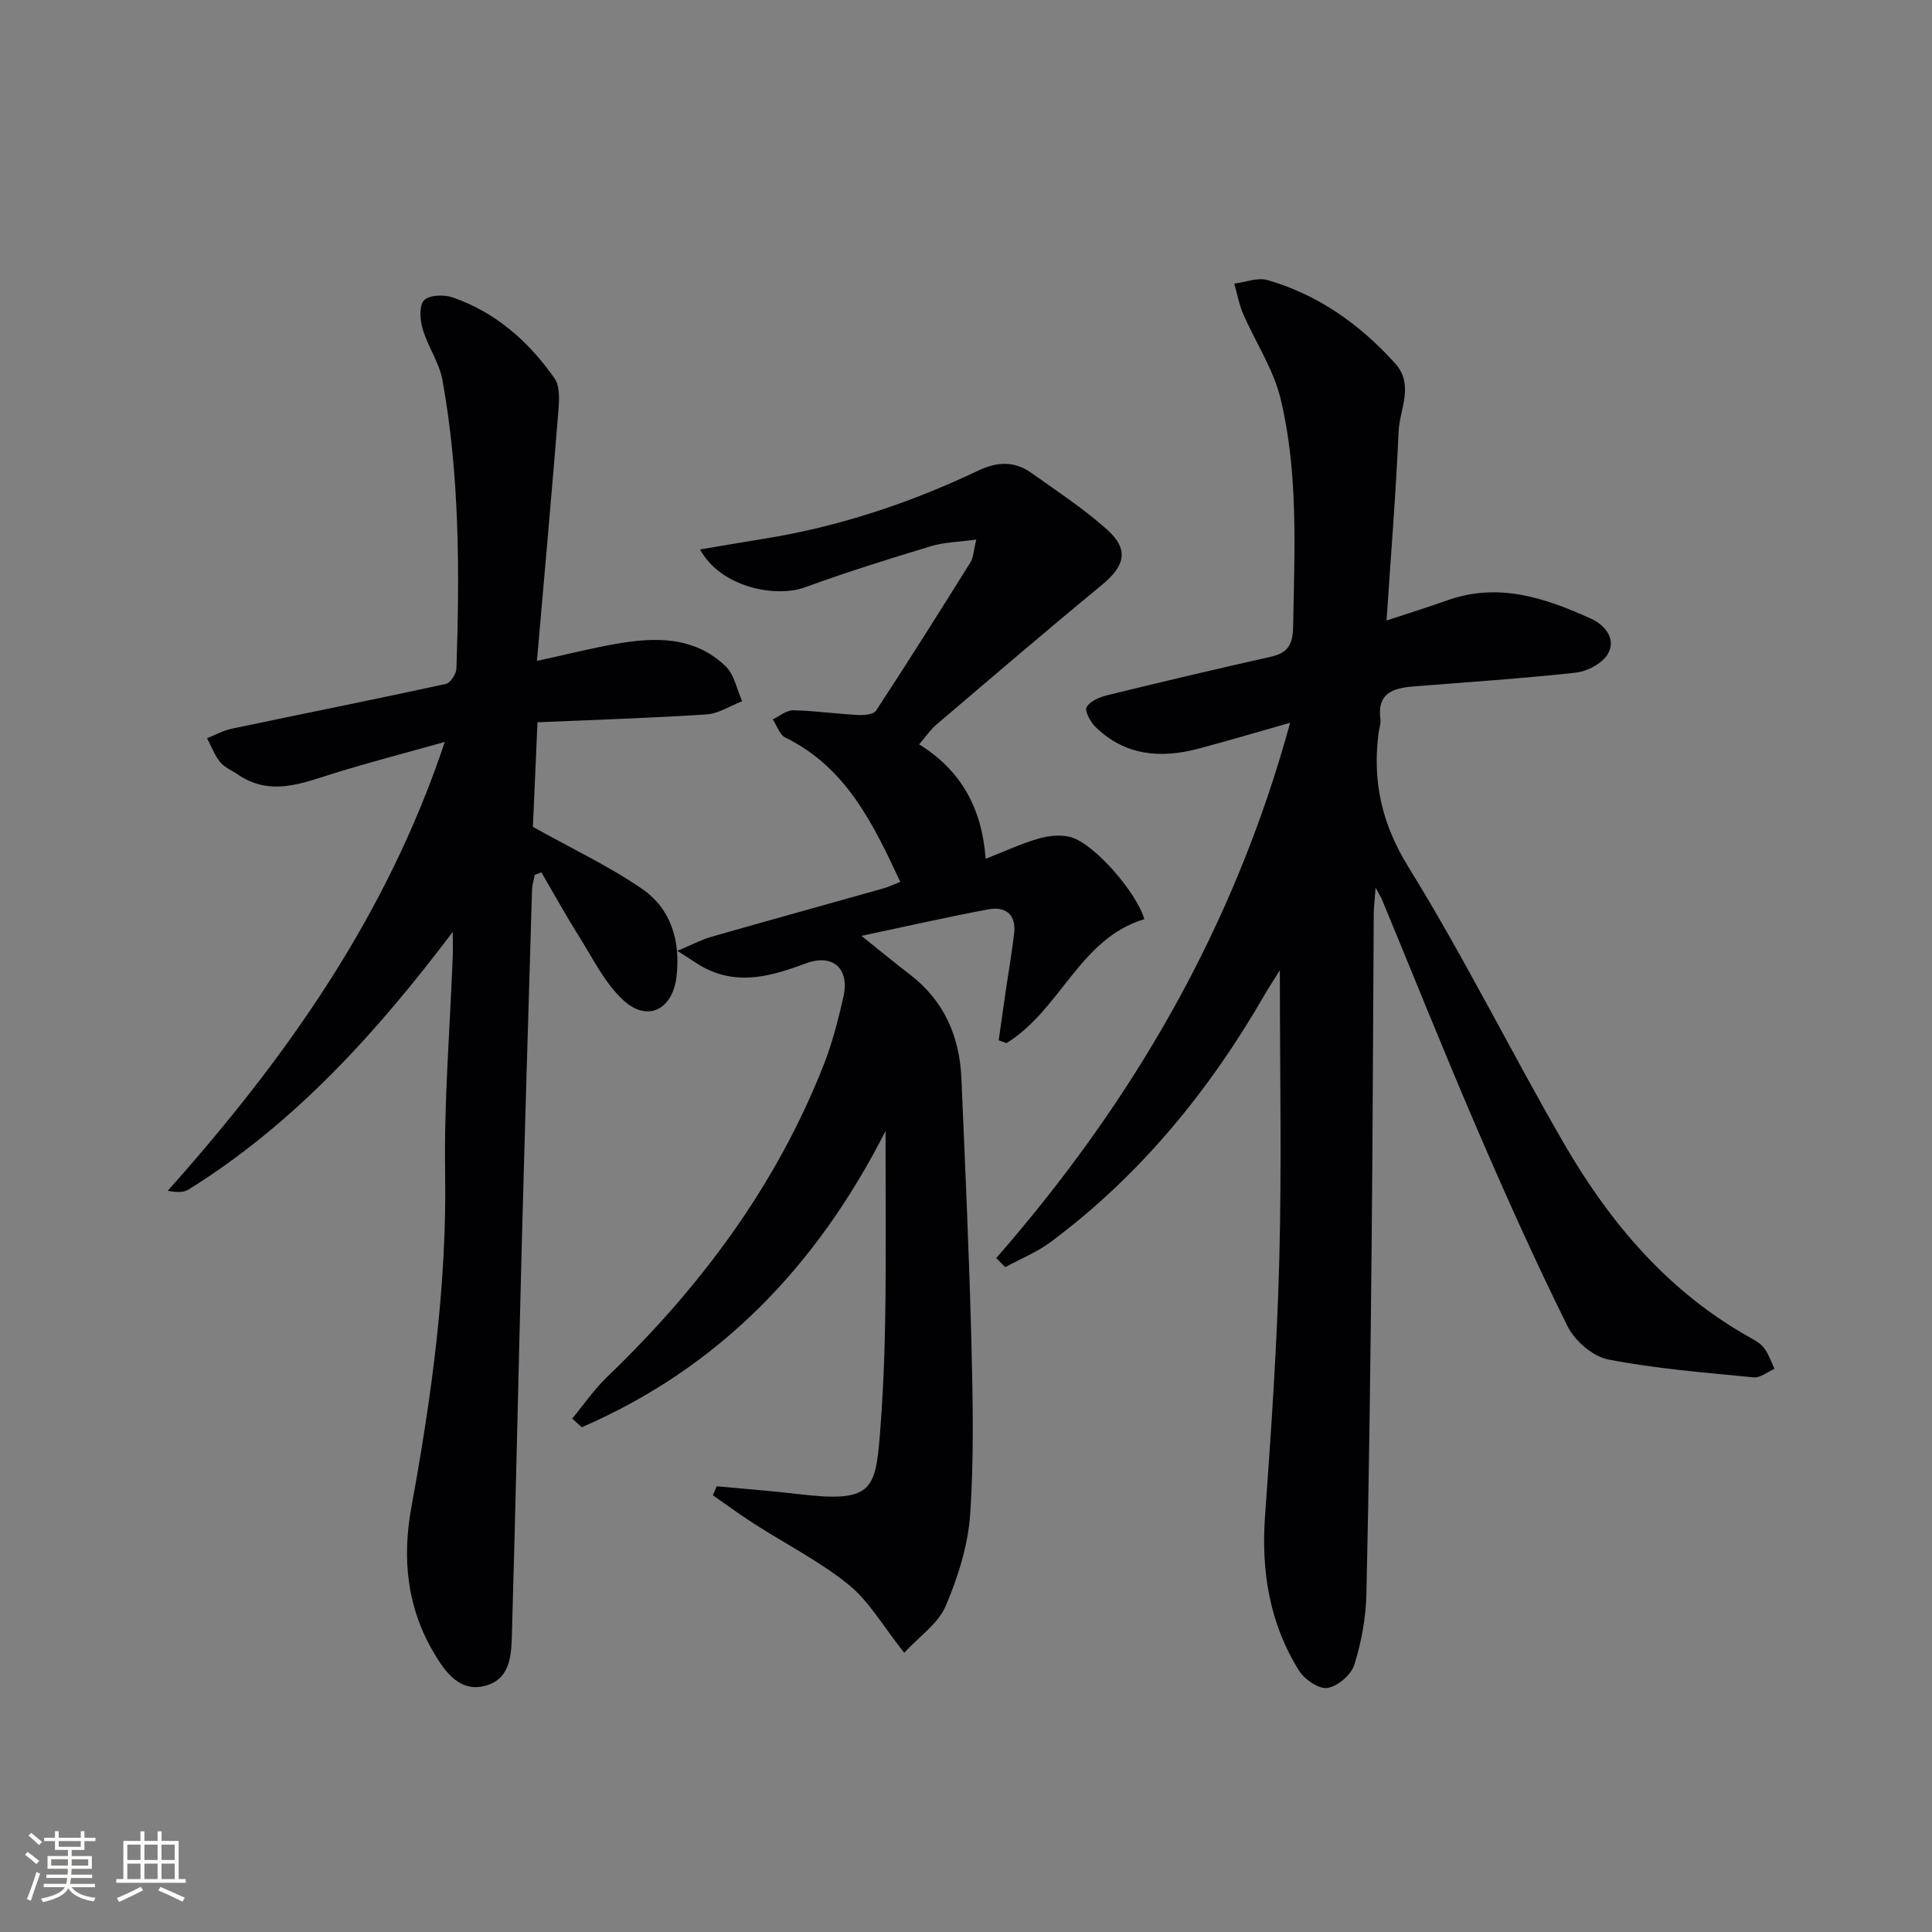 <svg enable-background="new 0 0 400 400" viewBox="0 0 400 400" xmlns="http://www.w3.org/2000/svg"><rect x="0" y="0" width="400" height="400" fill="#808080" stroke="none"/><g fill="#010104"><path d="m284.81 183.78c-.19 2.53-.38 3.94-.39 5.36-.15 22.99-.21 45.98-.44 68.97-.24 23.97-.53 47.95-1.08 71.92-.11 4.92-1.03 9.95-2.5 14.64-.65 2.08-3.44 4.46-5.56 4.8-1.78.28-4.74-1.75-5.88-3.57-6.11-9.76-7.87-20.53-7.05-31.99 1.28-17.74 2.5-35.5 2.96-53.27.5-19.44.11-38.9.11-59.77-1.47 2.36-2.31 3.62-3.07 4.94-11.51 19.98-25.83 37.54-44.42 51.36-2.84 2.11-6.23 3.47-9.36 5.18-.62-.63-1.25-1.25-1.87-1.88 28.19-32.27 49.24-68.36 60.85-110.83-6.8 1.93-12.88 3.74-19.01 5.37-7.81 2.07-15.18 1.45-21.27-4.48-1.06-1.03-2.31-3.33-1.85-4.13.71-1.25 2.71-2.08 4.31-2.47 11.26-2.76 22.54-5.43 33.85-7.96 3.56-.8 4.53-2.63 4.59-6.21.27-15.81 1.13-31.71-2.6-47.2-1.47-6.12-5.19-11.68-7.74-17.56-.86-1.99-1.25-4.18-1.85-6.28 2.31-.29 4.84-1.33 6.9-.73 10.48 3.03 19.09 9.15 26.37 17.2 4.07 4.5.95 9.51.75 14.22-.55 12.76-1.59 25.5-2.49 39.06 4.55-1.5 8.6-2.76 12.59-4.18 10.58-3.78 20.3-.49 29.78 3.82 2.81 1.28 5.24 4.16 3.46 7.26-1.13 1.96-4.23 3.62-6.62 3.89-11.21 1.24-22.48 1.96-33.74 2.87-4.14.33-7.47 1.44-6.74 6.73.13.95-.27 1.96-.39 2.95-1.28 10 .66 18.77 6.22 27.75 11.44 18.5 21.13 38.07 32.02 56.93 9.61 16.64 21.76 31.07 38.94 40.58 1.01.56 2.09 1.23 2.74 2.14.89 1.25 1.39 2.78 2.05 4.19-1.43.62-2.92 1.9-4.27 1.77-10.07-.99-20.21-1.78-30.12-3.7-3.19-.62-6.92-3.83-8.42-6.84-6.64-13.38-12.77-27.02-18.68-40.74-6.77-15.71-13.13-31.61-19.67-47.42-.24-.58-.57-1.1-1.41-2.69z"/><path d="m183.34 234.17c-14.4 28.3-34.66 49.08-62.89 61.33-.66-.6-1.32-1.2-1.98-1.8 2.41-2.9 4.56-6.06 7.26-8.65 19.31-18.56 35.01-39.61 44.85-64.69 1.75-4.46 2.94-9.18 4.02-13.86 1.38-5.96-2.13-9.13-7.77-7.04-6.84 2.54-13.62 4.59-20.71 1.06-1.59-.79-3.03-1.87-5.88-3.66 3.12-1.31 5.03-2.33 7.06-2.91 11.8-3.38 23.63-6.64 35.44-9.97 1.25-.35 2.44-.93 3.66-1.4-5.61-11.97-11.17-23.69-23.8-29.87-1.2-.59-1.75-2.48-2.61-3.77 1.41-.66 2.84-1.91 4.24-1.88 4.45.09 8.89.73 13.34.97 1.29.07 3.29-.09 3.81-.9 6.65-10.14 13.11-20.4 19.53-30.69.64-1.03.66-2.45 1.22-4.73-3.65.51-6.63.54-9.38 1.37-8.74 2.65-17.47 5.36-26.03 8.5-6.18 2.26-17.52.01-21.78-7.82 4.6-.77 8.84-1.51 13.08-2.19 15.53-2.48 30.32-7.39 44.46-14.11 4.15-1.97 7.62-2 11.16.52 5.27 3.76 10.73 7.34 15.54 11.64 4.62 4.13 3.77 7.52-1.04 11.48-11.55 9.51-22.91 19.24-34.29 28.94-1.23 1.05-2.15 2.45-3.55 4.07 8.8 5.45 13.02 13.38 13.77 23.69 3.92-1.53 7.34-3.14 10.93-4.17 2.12-.61 4.67-.89 6.74-.3 4.82 1.4 13.47 11.26 15.19 16.97-13.39 3.99-17.39 18.84-28.56 25.67-.53-.2-1.07-.39-1.6-.59.49-3.42.96-6.84 1.46-10.26.58-3.93 1.26-7.84 1.73-11.78.48-4-1.74-5.74-5.38-5.06-8.41 1.57-16.77 3.48-26.23 5.48 4.05 3.24 6.98 5.66 9.99 7.96 7.11 5.45 10.34 12.83 10.71 21.57.77 18.11 1.6 36.22 2.06 54.34.3 11.94.56 23.93-.24 35.83-.44 6.46-2.51 13.04-5.07 19.04-1.54 3.62-5.42 6.25-8.59 9.69-4.34-5.45-7.22-10.61-11.49-14.08-6-4.86-13.04-8.43-19.59-12.63-2.91-1.87-5.7-3.92-8.54-5.9.27-.62.53-1.24.8-1.86 5.66.53 11.32.95 16.96 1.62 15.08 1.8 15.91-.71 16.83-12.45.64-8.12.99-16.27 1.1-24.41.19-12.45.06-24.89.06-38.31z"/><path d="m93.74 192.94c-15.64 20.67-32.63 39.61-54.74 53.36-1 .62-2.42.58-4.27.24 24.39-27.37 45.28-56.7 57.36-92.93-8.16 2.29-15.6 4.21-22.93 6.49-6.68 2.08-13.24 4.85-19.95.23-1.23-.85-2.75-1.44-3.64-2.55-1.16-1.44-1.82-3.27-2.7-4.94 1.7-.67 3.35-1.6 5.11-1.97 14.76-3.1 29.56-6.06 44.31-9.26.95-.21 2.17-2.06 2.21-3.18.66-19.97.67-39.93-2.88-59.67-.66-3.67-3.04-7-4.11-10.63-.56-1.88-.78-4.83.28-5.95 1.05-1.12 4.13-1.23 5.91-.61 8.94 3.09 15.77 9.14 21.11 16.76 1.13 1.61.98 4.4.81 6.6-1.37 17.03-2.9 34.05-4.45 51.9 6.2-1.35 11.13-2.59 16.11-3.48 8.23-1.47 16.43-1.7 22.97 4.61 1.79 1.73 2.3 4.78 3.4 7.22-2.45.95-4.86 2.56-7.37 2.73-11.58.76-23.2 1.12-35 1.63-.36 8.21-.69 15.64-.95 21.66 8.08 4.51 15.73 8.1 22.59 12.82 6.04 4.16 7.99 10.82 7.15 18.15-.79 6.9-6.07 9.57-11.1 4.84-3.86-3.62-6.33-8.77-9.23-13.37-2.68-4.26-5.11-8.68-7.65-13.03-.46.17-.91.34-1.37.52-.2 1.04-.54 2.07-.57 3.11-.73 24.61-1.48 49.23-2.13 73.84-.7 26.61-1.25 53.23-2.02 79.85-.12 4.23-.12 9.36-5.09 10.96-5.54 1.79-8.66-2.62-11.04-6.61-5.58-9.37-6.66-19.48-4.7-30.22 4.18-22.89 7.36-45.86 6.99-69.28-.24-14.94 1.01-29.9 1.58-44.86.05-1.68 0-3.33 0-4.98z"/></g><path d="m5.17 384 .55-.58c.85.61 1.65 1.24 2.4 1.87l-.59.64c-.83-.73-1.62-1.38-2.36-1.93m1.22 9.53-.82-.34c.71-1.76 1.37-3.64 1.98-5.63.24.13.5.25.76.36-.6 1.67-1.24 3.54-1.92 5.61m-.5-13.5.57-.54c.56.44 1.31 1.06 2.26 1.87l-.64.64c-.68-.66-1.41-1.32-2.19-1.97m3.25.46h2.24v-1.36h.77v1.36h4.57v-1.36h.76v1.36h2.28v.69h-2.28v1.84h-2.64v1.26h4.18v2.64h-4.21c0 .45-.02.86-.05 1.21h4.32v.69h-4.38c-.04.34-.1.75-.19 1.22h5.15v.69h-4.82c.87 1.19 2.51 1.92 4.93 2.19-.17.31-.3.57-.37.76-2.77-.49-4.52-1.41-5.26-2.76-.56 1.26-2.3 2.23-5.24 2.9-.12-.25-.26-.48-.43-.72 2.73-.55 4.38-1.34 4.96-2.38h-4.38v-.69h4.65c.1-.38.17-.79.21-1.22h-4.32v-.69h4.4c.03-.34.05-.75.05-1.21h-4.2v-2.64h4.23v-1.26h-2.69v-1.84h-2.24zm1.46 4.46v1.29h3.45c.01-.4.02-.57.01-.53v-.32-.45h-3.46zm1.55-2.59h4.57v-1.19h-4.57zm6.11 2.59h-3.42v.77c-.01.19-.01.37-.02.53h3.44z" fill="#fcfbfa"/><path d="m32.63 379.16h.82v1.98h3.54v7.89h1.46v.78h-14.37v-.78h1.46v-7.89h3.54v-1.98h.82v1.98h2.73zm-3.49 11.48.5.73c-1.61.82-3.28 1.63-5 2.41-.13-.27-.28-.55-.44-.82 1.75-.72 3.4-1.49 4.94-2.32m-2.78-5.55h2.73v-3.18h-2.73zm0 3.95h2.73v-3.2h-2.73zm3.54-3.95h2.73v-3.18h-2.73zm0 3.95h2.73v-3.2h-2.73zm7.89 4.68c-1.84-.92-3.51-1.7-5.02-2.32l.45-.73c1.89.8 3.57 1.55 5.04 2.23zm-1.62-11.81h-2.73v3.18h2.73zm-2.73 7.13h2.73v-3.2h-2.73z" fill="#fcfbfa"/></svg>
